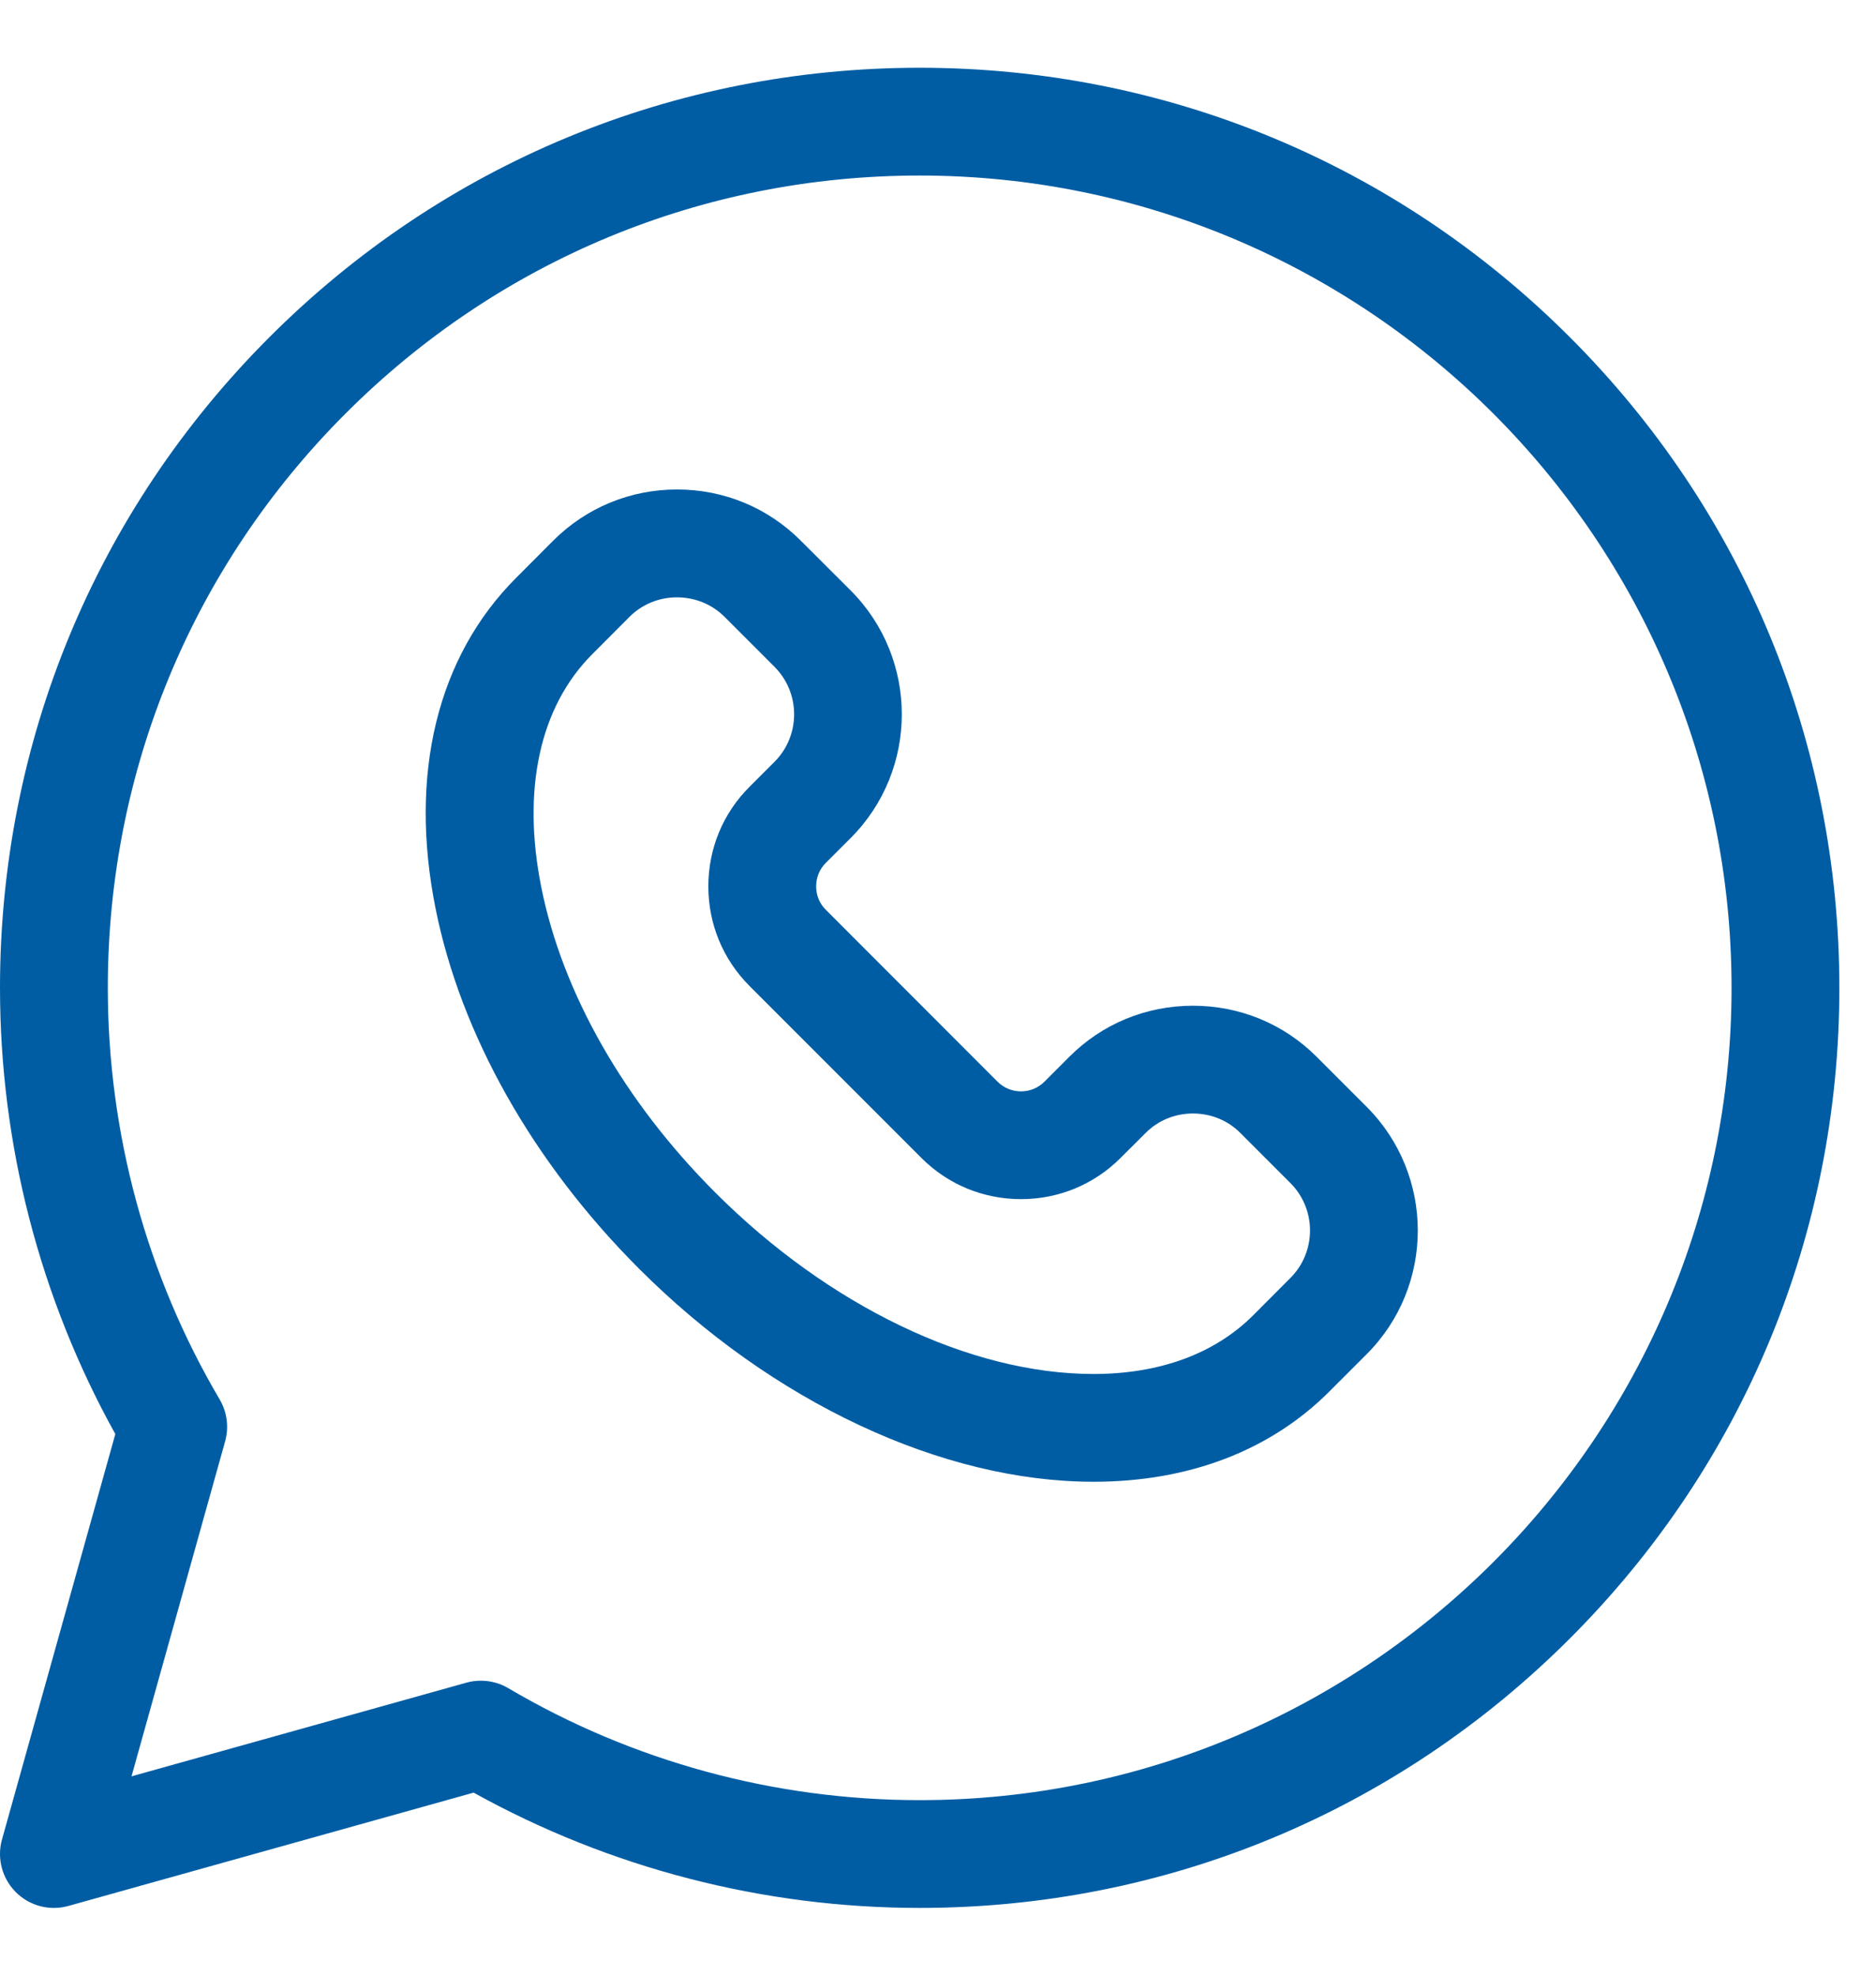 <svg xmlns="http://www.w3.org/2000/svg" fill="none" viewBox="0 0 19 20" height="20" width="19">
<path fill="#005DA4" d="M15.9 3.414C14.141 1.655 11.802 0.686 9.314 0.686C9.314 0.686 9.314 0.686 9.314 0.686C6.826 0.686 4.487 1.655 2.728 3.414C0.969 5.173 0 7.512 0 10C7.27678e-05 11.584 0.403 13.14 1.168 14.517L0.02 18.622C-0.033 18.811 0.021 19.015 0.16 19.154C0.299 19.294 0.503 19.347 0.693 19.294L4.797 18.147C6.174 18.911 7.73 19.314 9.314 19.314C11.802 19.314 14.141 18.345 15.9 16.586C17.66 14.827 18.629 12.488 18.629 10C18.628 7.512 17.66 5.173 15.9 3.414ZM9.314 18.223C7.846 18.223 6.405 17.831 5.147 17.089C5.062 17.039 4.967 17.014 4.87 17.014C4.821 17.014 4.771 17.02 4.723 17.034L1.332 17.982L2.28 14.591C2.32 14.448 2.3 14.295 2.225 14.167C1.483 12.909 1.092 11.468 1.092 10C1.092 7.804 1.947 5.739 3.5 4.186C5.053 2.633 7.118 1.777 9.314 1.777C13.848 1.777 17.537 5.466 17.537 10C17.537 14.534 13.848 18.223 9.314 18.223Z"></path>
<path fill="#005DA4" d="M13.335 10.698C13.001 10.364 12.556 10.181 12.082 10.181C11.608 10.181 11.163 10.364 10.83 10.698L10.577 10.951C10.514 11.013 10.431 11.048 10.341 11.048C10.251 11.048 10.167 11.013 10.104 10.951L8.363 9.209C8.3 9.147 8.266 9.063 8.266 8.973C8.266 8.883 8.3 8.799 8.362 8.737L8.615 8.484C9.306 7.793 9.306 6.669 8.616 5.978L8.109 5.472C7.776 5.139 7.331 4.955 6.857 4.955C6.383 4.955 5.938 5.139 5.604 5.472L5.227 5.85C4.429 6.648 4.139 7.836 4.411 9.195C4.667 10.475 5.399 11.77 6.471 12.842C7.822 14.194 9.543 15 11.075 15H11.075C12.04 15 12.866 14.684 13.463 14.087L13.841 13.709C14.532 13.019 14.532 11.895 13.841 11.204L13.335 10.698ZM13.069 12.937L12.692 13.315C12.303 13.704 11.744 13.909 11.075 13.909H11.075C9.826 13.909 8.394 13.222 7.243 12.071C6.321 11.149 5.696 10.052 5.482 8.981C5.284 7.991 5.467 7.153 5.999 6.622L6.376 6.244C6.503 6.117 6.674 6.047 6.857 6.047C7.039 6.047 7.21 6.117 7.338 6.244L7.844 6.75C8.109 7.015 8.109 7.447 7.844 7.712L7.591 7.965C7.322 8.233 7.174 8.591 7.174 8.973C7.174 9.354 7.322 9.712 7.591 9.981L9.333 11.723C9.601 11.991 9.959 12.139 10.341 12.139C10.722 12.139 11.08 11.991 11.348 11.723L11.602 11.47C11.729 11.342 11.9 11.272 12.082 11.272C12.265 11.272 12.436 11.342 12.563 11.47L13.069 11.976C13.334 12.241 13.334 12.672 13.069 12.937Z"></path>
</svg>

